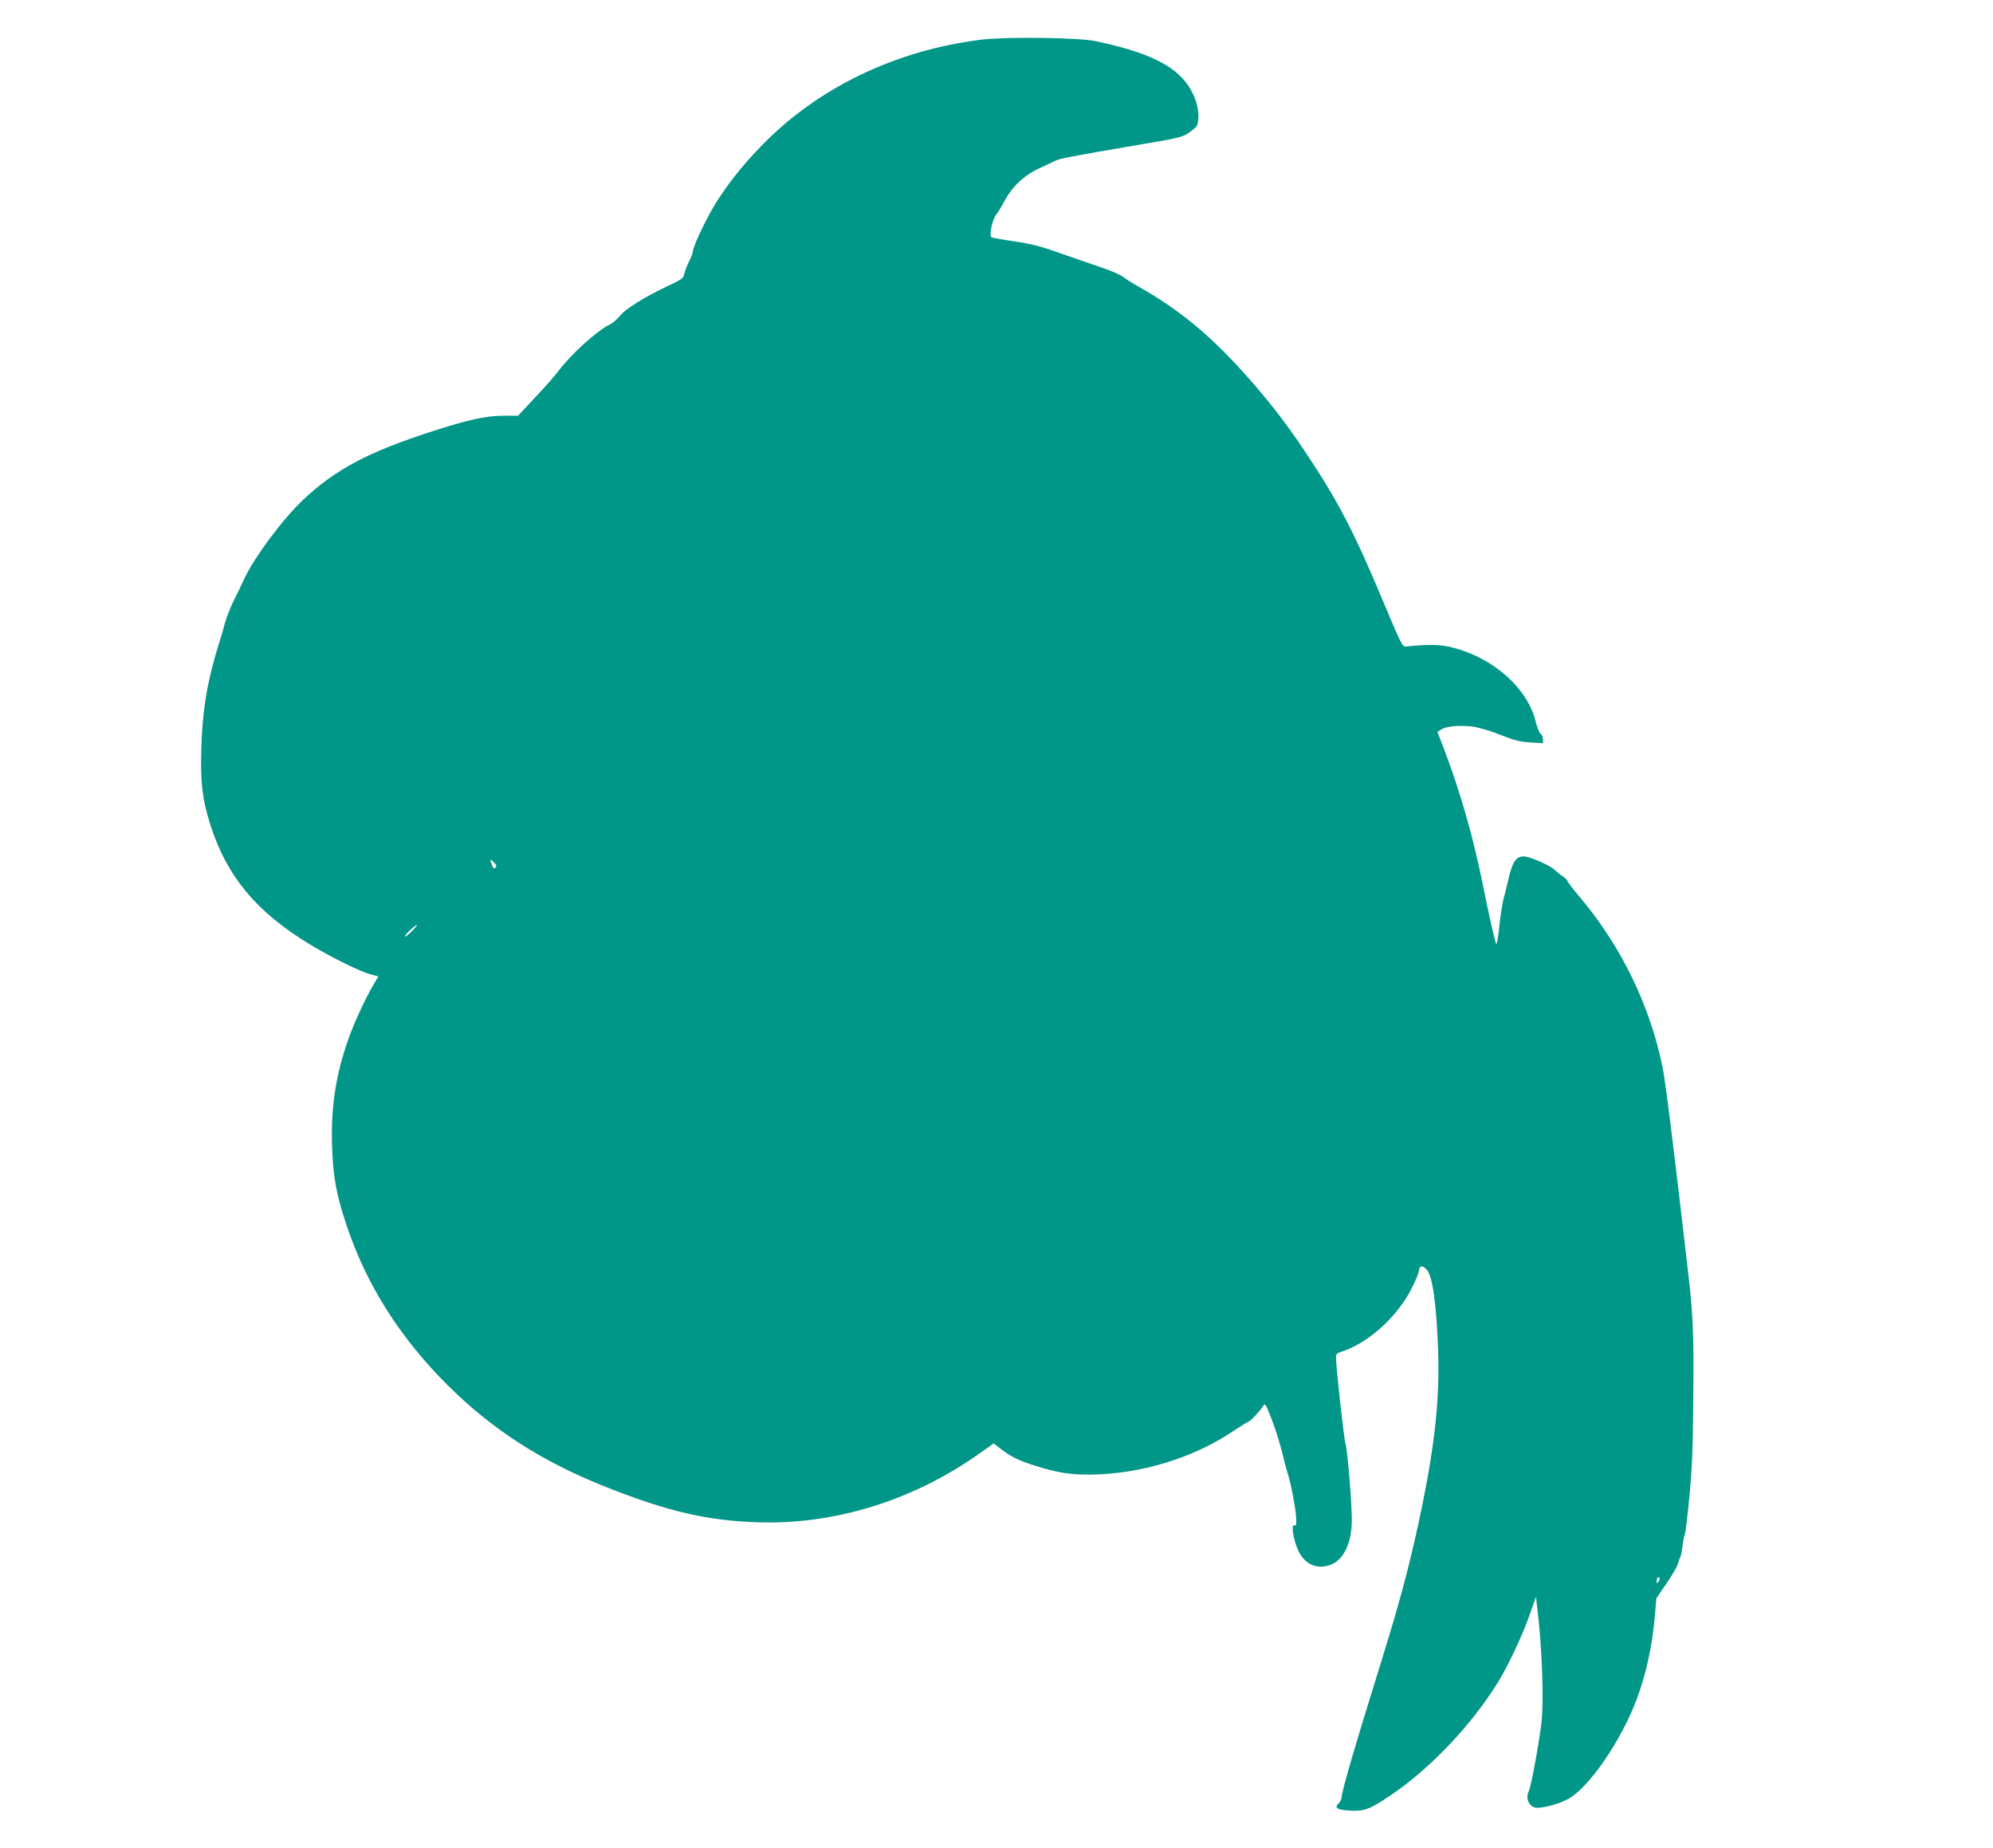 <?xml version="1.0" standalone="no"?>
<!DOCTYPE svg PUBLIC "-//W3C//DTD SVG 20010904//EN"
 "http://www.w3.org/TR/2001/REC-SVG-20010904/DTD/svg10.dtd">
<svg version="1.0" xmlns="http://www.w3.org/2000/svg"
 width="1280pt" height="1187pt" viewBox="0 0 1280 1187"
 preserveAspectRatio="xMidYMid meet">
<g transform="translate(0,1187) scale(0.1,-0.1)"
fill="#009688" stroke="none">
<path d="M6300 11615 c-553 -69 -1055 -312 -1416 -688 -125 -129 -222 -254
-300 -383 -59 -100 -134 -261 -134 -289 0 -9 -11 -37 -24 -63 -13 -26 -27 -62
-31 -80 -6 -29 -16 -37 -111 -81 -147 -70 -268 -145 -303 -190 -17 -21 -45
-46 -63 -54 -84 -40 -254 -195 -333 -302 -16 -22 -80 -95 -143 -162 l-115
-123 -97 0 c-108 0 -226 -26 -460 -102 -403 -130 -619 -245 -821 -436 -132
-123 -322 -379 -384 -517 -15 -33 -44 -94 -65 -135 -20 -41 -45 -104 -55 -140
-9 -36 -28 -99 -41 -140 -73 -236 -105 -424 -111 -670 -6 -223 7 -326 58 -487
106 -332 296 -560 639 -768 131 -79 313 -170 382 -190 l58 -16 -31 -52 c-53
-90 -126 -248 -164 -357 -80 -229 -111 -437 -102 -690 7 -192 27 -301 92 -497
128 -384 344 -725 654 -1033 289 -286 606 -489 1021 -653 391 -154 636 -211
955 -223 504 -19 1016 140 1449 451 l78 55 36 -28 c73 -57 121 -81 233 -116
141 -44 215 -56 344 -56 326 1 672 106 934 285 45 30 86 55 90 55 10 0 81 77
97 105 8 15 16 2 48 -81 34 -89 64 -187 86 -284 4 -19 13 -48 18 -65 19 -54
51 -218 56 -283 3 -53 2 -63 -11 -58 -23 9 -6 -97 26 -164 42 -88 121 -122
208 -89 83 31 135 142 135 287 0 112 -28 452 -40 487 -10 27 -63 509 -62 562
0 16 9 24 38 33 146 47 310 182 410 339 38 59 81 151 86 184 4 31 22 32 49 3
37 -40 62 -214 73 -511 11 -295 -17 -584 -97 -980 -68 -337 -138 -608 -257
-990 -185 -596 -263 -862 -266 -910 0 -10 -9 -28 -20 -38 -28 -29 -6 -41 78
-45 87 -5 122 8 248 92 258 172 528 455 701 736 65 107 159 306 203 435 l39
110 6 -55 c32 -250 45 -596 30 -744 -12 -116 -67 -419 -82 -448 -25 -50 4
-108 54 -108 49 0 145 27 199 57 131 71 336 368 437 633 62 163 103 348 120
550 l9 105 65 96 c36 52 69 109 73 125 4 16 10 34 14 39 4 6 11 37 15 69 4 33
11 70 16 83 5 13 18 126 30 251 17 177 22 315 24 627 4 414 -1 531 -35 820
-82 714 -143 1206 -161 1295 -79 395 -264 778 -527 1092 -50 58 -88 109 -86
111 3 3 -10 15 -28 28 -18 12 -43 33 -56 45 -28 27 -160 84 -194 84 -53 0 -75
-34 -103 -159 -7 -31 -20 -83 -29 -116 -8 -33 -21 -113 -27 -178 -7 -65 -15
-114 -19 -110 -8 9 -46 180 -90 398 -59 290 -141 579 -244 850 l-44 114 26 17
c34 22 134 29 217 15 37 -7 112 -30 168 -53 81 -32 118 -42 184 -46 l83 -5 0
26 c0 14 -7 30 -15 34 -8 5 -24 43 -34 86 -55 211 -271 402 -531 468 -81 21
-153 22 -300 7 -23 -3 -31 13 -151 300 -182 435 -286 635 -494 947 -130 195
-247 345 -405 520 -219 241 -409 397 -660 540 -47 26 -97 58 -111 69 -14 12
-77 39 -140 60 -63 21 -182 63 -266 92 -117 42 -184 59 -289 74 -75 11 -141
23 -146 26 -17 11 6 119 32 149 9 11 32 47 49 80 52 99 131 172 236 219 33 15
73 34 89 42 32 16 94 28 539 104 300 51 287 47 364 110 25 20 27 99 4 169 -65
196 -247 304 -646 387 -112 23 -574 29 -735 9z m-3118 -5317 c-9 -9 -14 -5
-22 16 -15 40 -13 43 12 18 17 -17 19 -25 10 -34z m-537 -408 c-21 -22 -41
-37 -44 -34 -6 6 66 74 78 74 3 0 -12 -18 -34 -40z m8015 -4157 c0 -5 -5 -15
-10 -23 -8 -12 -10 -11 -10 8 0 12 5 22 10 22 6 0 10 -3 10 -7z"/>
</g>
</svg>
